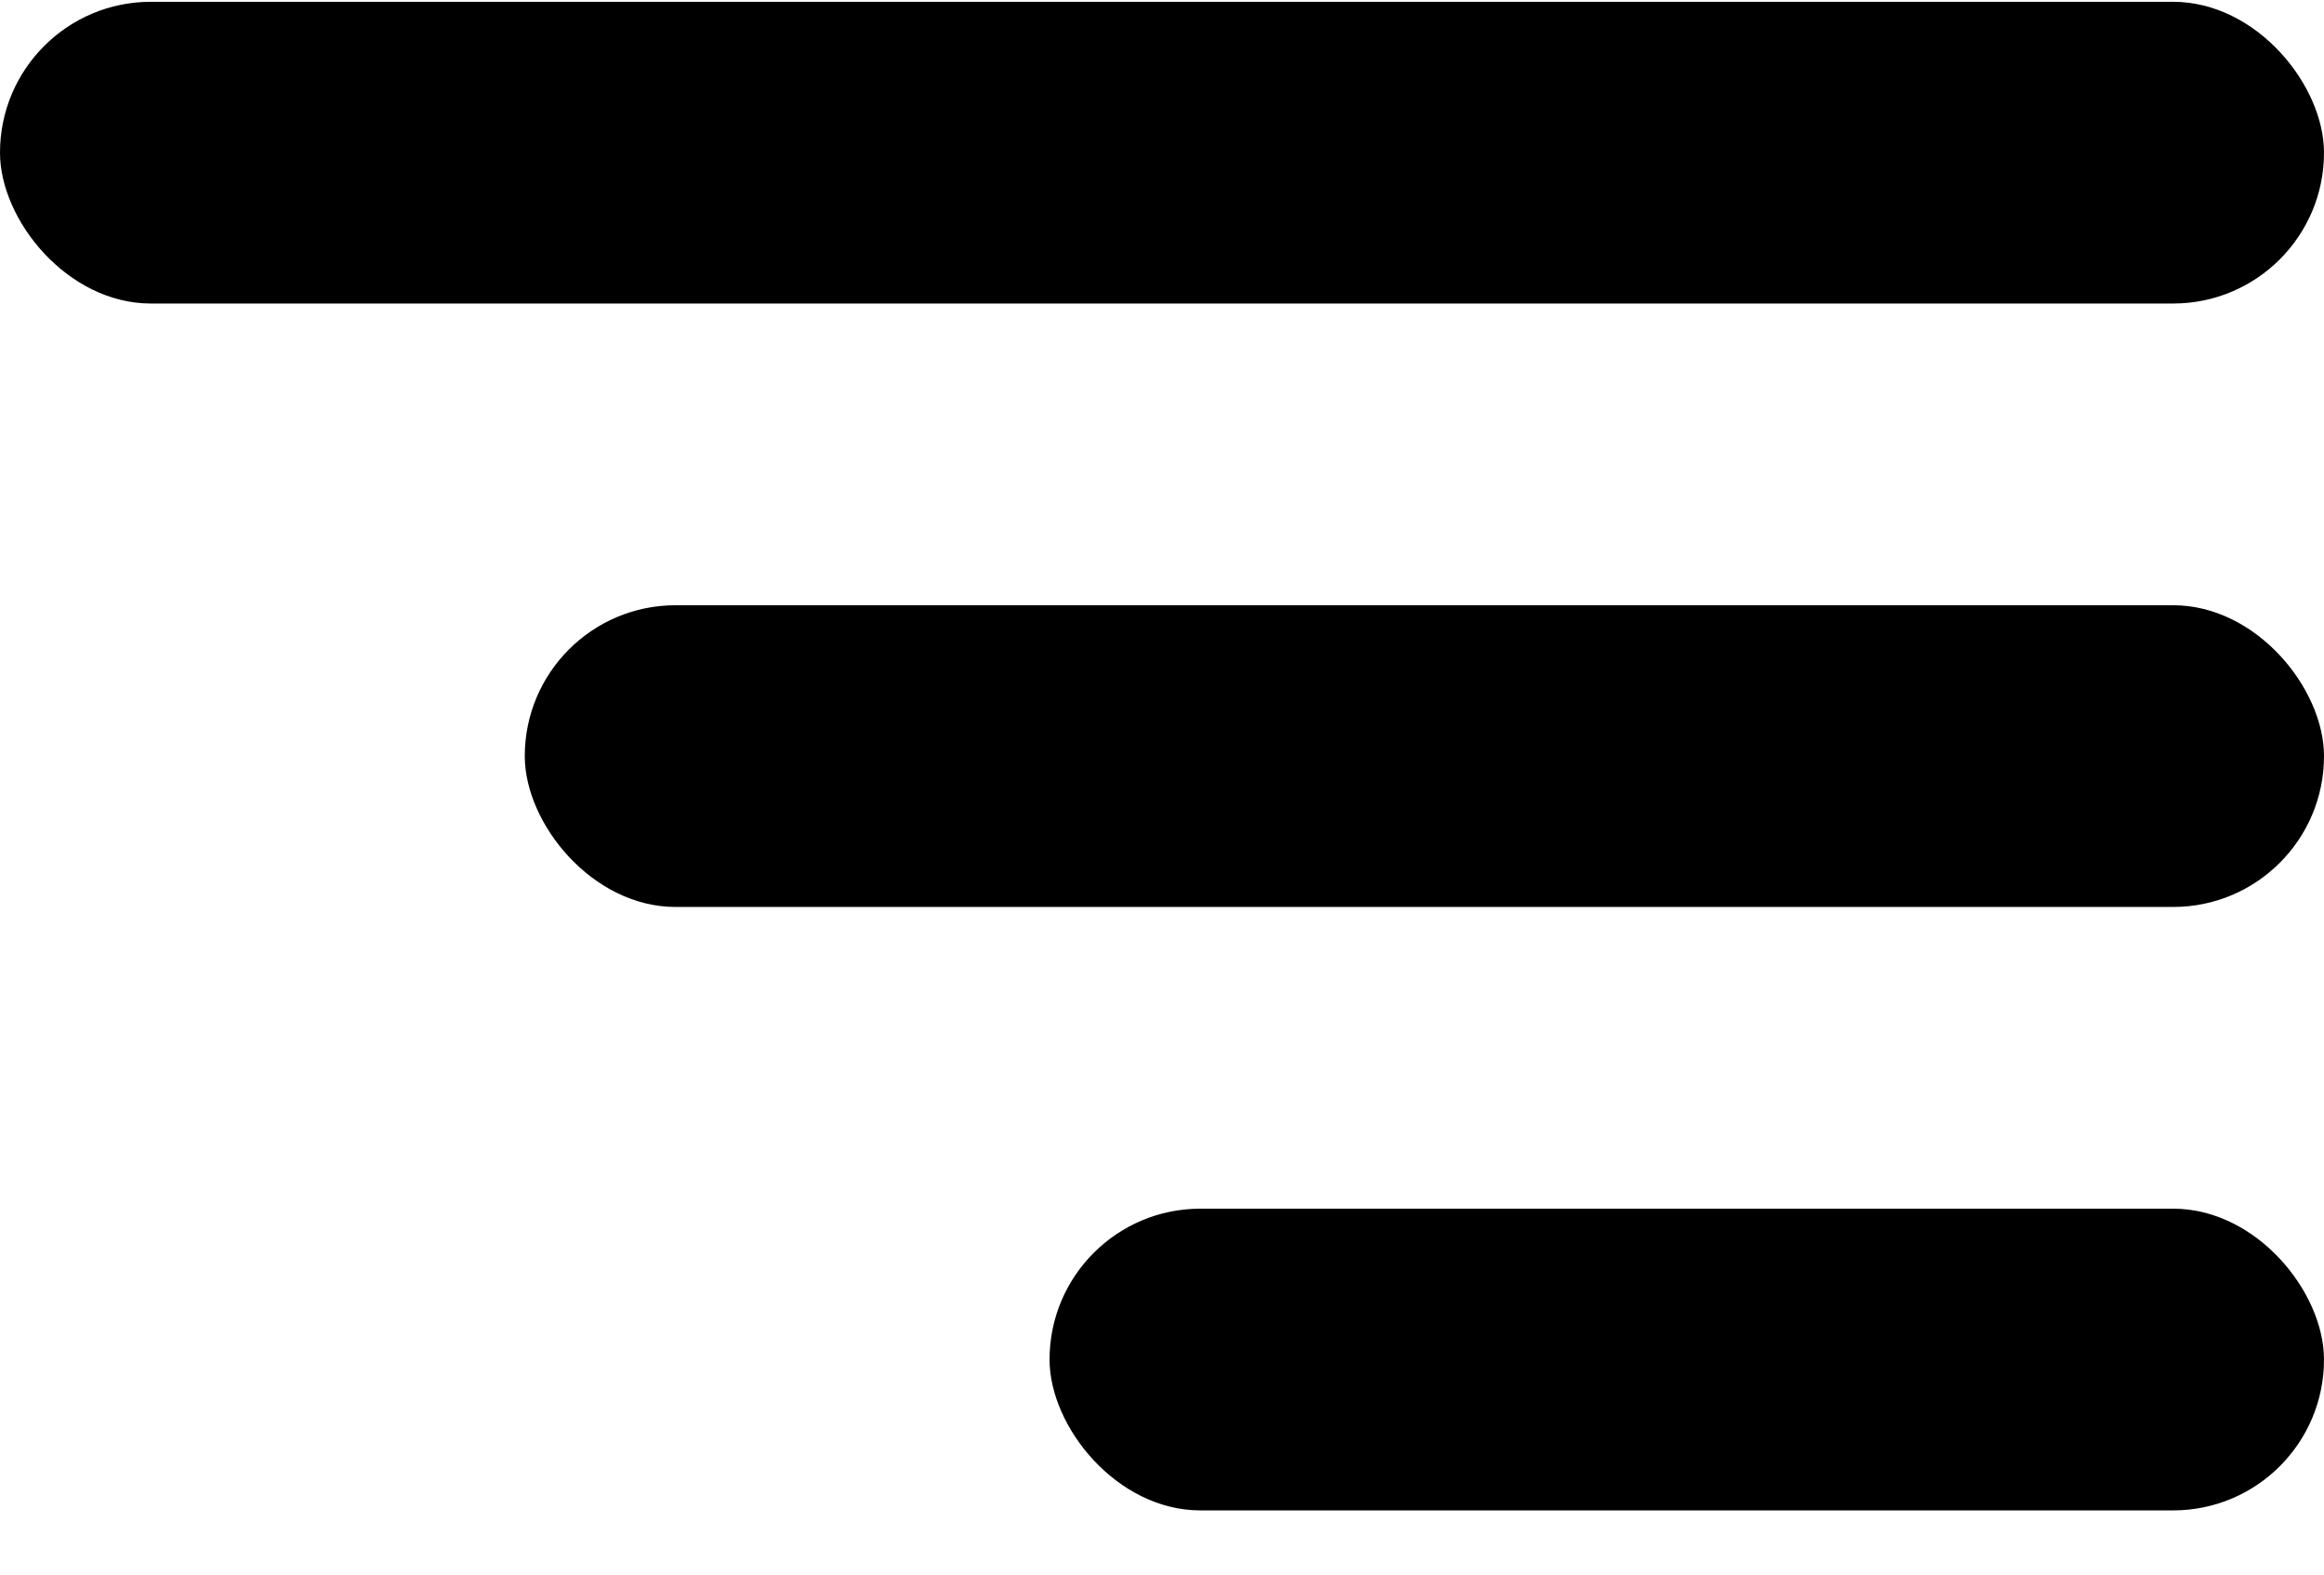 <?xml version="1.0" encoding="UTF-8"?> <svg xmlns="http://www.w3.org/2000/svg" width="31" height="21" viewBox="0 0 31 21" fill="none"> <rect y="0.024" width="31" height="4.024" rx="2.012" fill="black"></rect> <rect x="7" y="8.072" width="24" height="4.024" rx="2.012" fill="black"></rect> <rect x="14" y="16.12" width="17" height="4.024" rx="2.012" fill="black"></rect> </svg> 